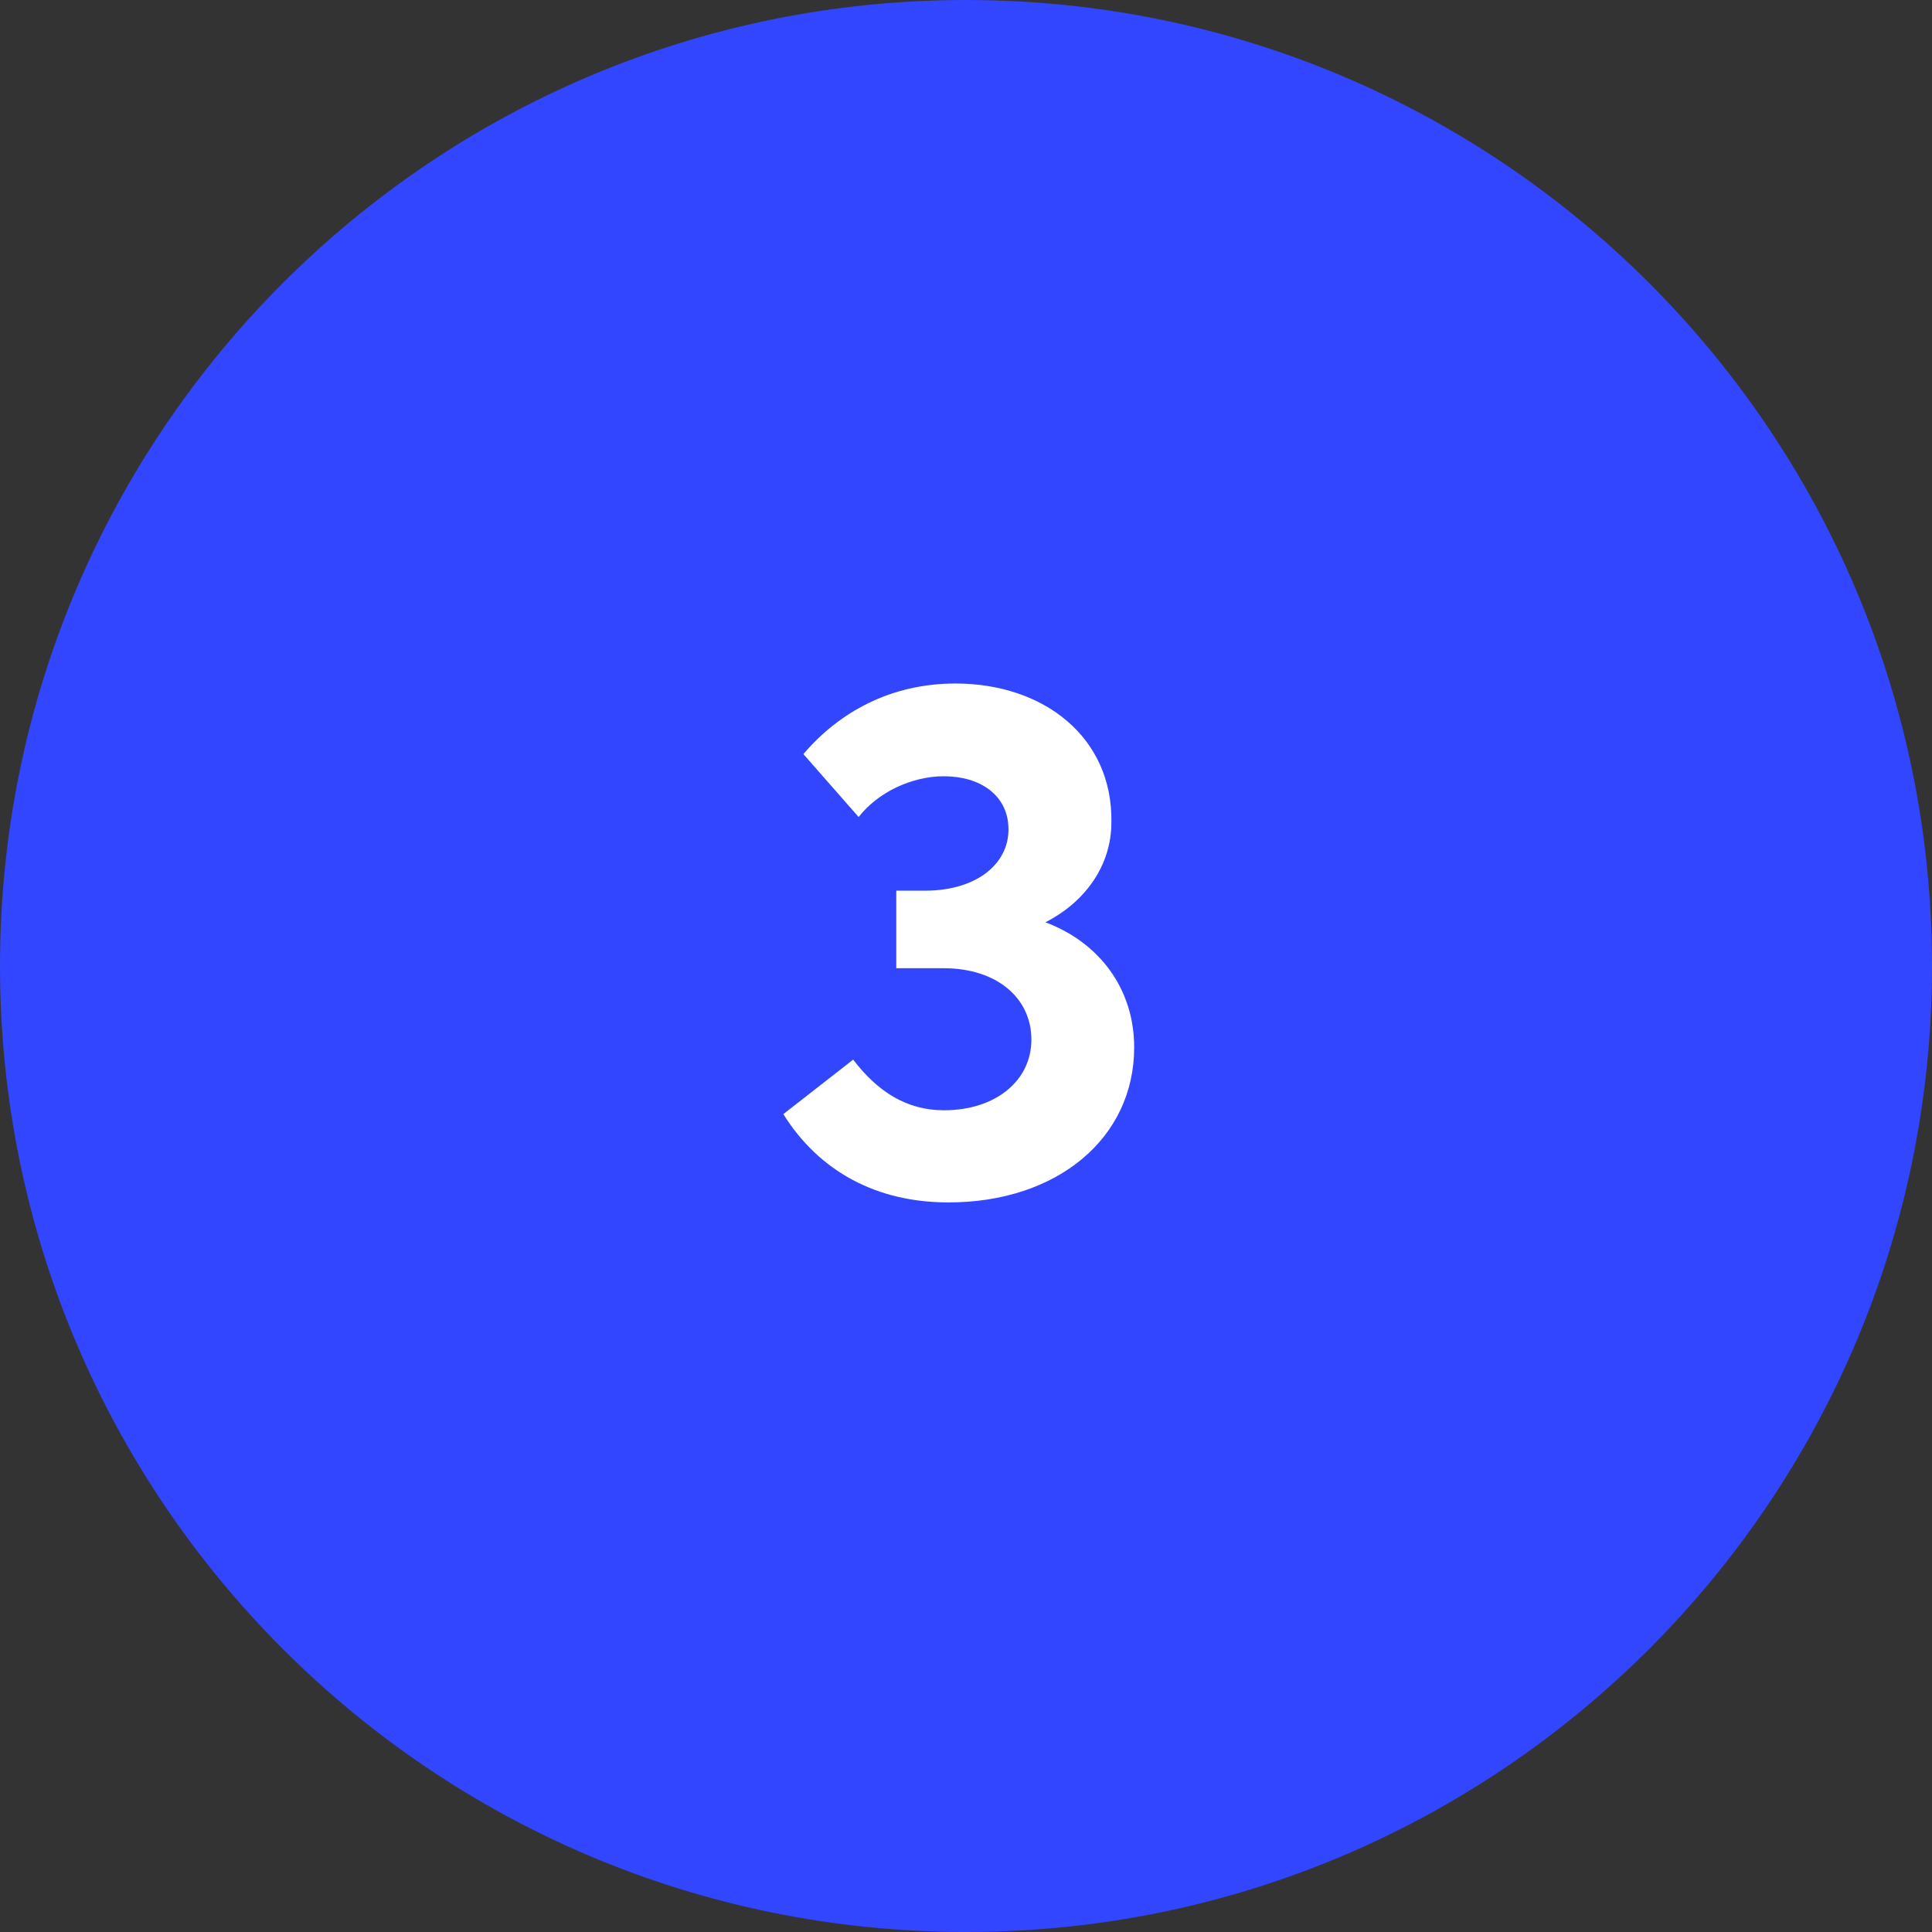 <?xml version="1.0" encoding="utf-8"?>
<!-- Generator: Adobe Illustrator 26.0.2, SVG Export Plug-In . SVG Version: 6.00 Build 0)  -->
<svg version="1.1" id="Layer_1" xmlns="http://www.w3.org/2000/svg" xmlns:xlink="http://www.w3.org/1999/xlink" x="0px" y="0px"
	 viewBox="0 0 156 156" style="enable-background:new 0 0 156 156;" xml:space="preserve">
<rect x="0" y="0" width="156" height="156" fill="#333333" stroke="none"/>
<style type="text/css">
	.st0{fill:#3246FF;}
	.st1{fill:#FFFFFF;}
</style>
<g>
	<g>
		<path class="st0" d="M78,156c43.08,0,78-34.92,78-78S121.08,0,78,0S0,34.92,0,78S34.92,156,78,156"/>
	</g>
</g>
<g>
	<path class="st1" d="M91.58,84.57c0,7.32-6.2,12.52-15,12.52c-5.77,0-10.42-2.48-13.33-7.13l5.64-4.4c1.98,2.6,4.34,4.09,7.32,4.09
		c4.22,0,7.07-2.42,7.07-5.7c0-3.41-2.85-5.77-7.07-5.77h-3.84v-6.26h2.29c4.4,0,6.94-2.36,6.76-5.21
		c-0.12-2.48-2.23-4.03-5.21-4.03c-2.6,0-5.33,1.3-6.88,3.29l-4.46-5.08c2.85-3.35,7.01-5.7,12.28-5.7
		c7.13,0,12.71,4.34,12.59,11.22c0,3.41-2.05,6.39-5.33,8.06C88.72,76.08,91.58,79.8,91.58,84.57z"/>
</g>
</svg>
